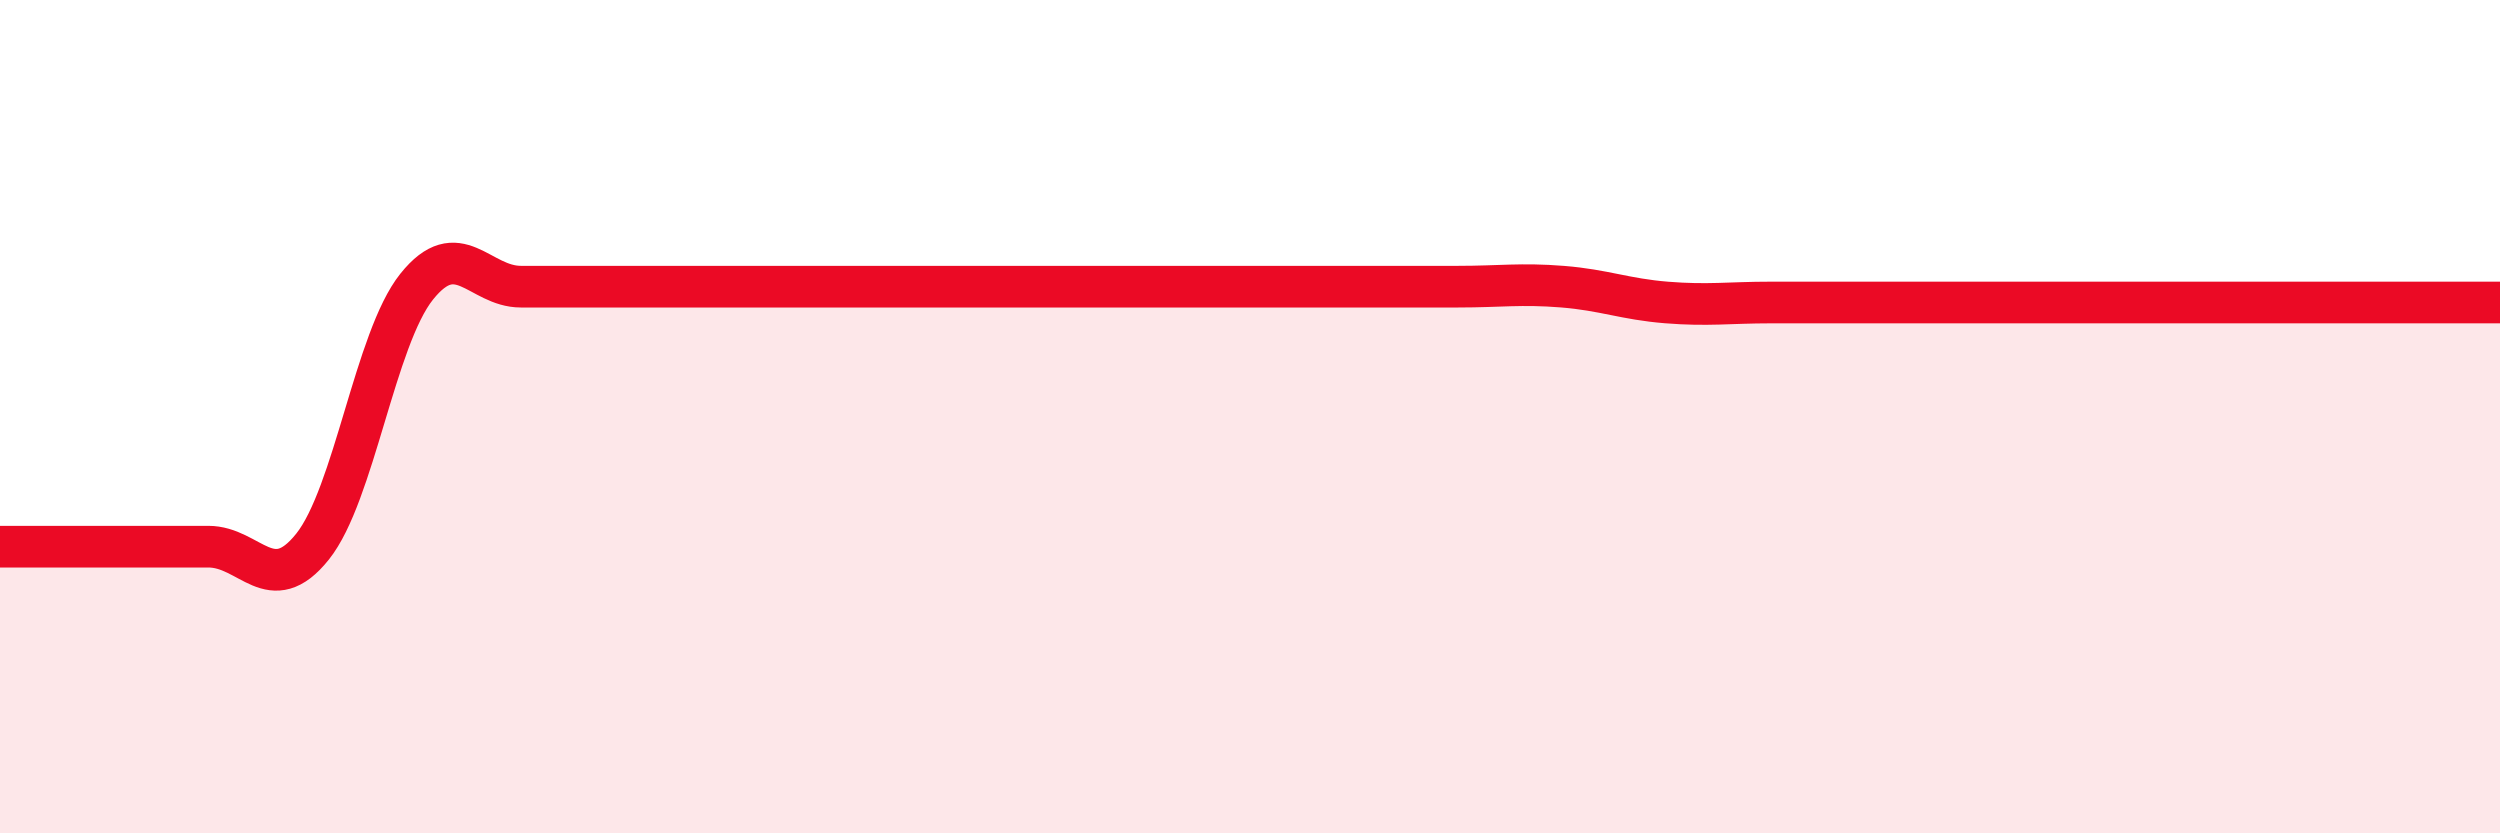 
    <svg width="60" height="20" viewBox="0 0 60 20" xmlns="http://www.w3.org/2000/svg">
      <path
        d="M 0,13.12 C 0.5,13.12 1.5,13.12 2.5,13.12 C 3.5,13.12 4,13.12 5,13.12 C 6,13.12 6.5,14.37 7.5,13.12 C 8.5,11.87 9,8.13 10,6.88 C 11,5.63 11.5,6.88 12.5,6.88 C 13.5,6.88 14,6.88 15,6.88 C 16,6.88 16.5,6.88 17.5,6.88 C 18.5,6.88 19,6.88 20,6.88 C 21,6.88 21.5,6.88 22.5,6.88 C 23.5,6.88 24,6.88 25,6.88 C 26,6.88 26.5,6.88 27.5,6.88 C 28.5,6.88 29,6.88 30,6.88 C 31,6.88 31.5,6.88 32.5,6.88 C 33.5,6.88 34,6.88 35,6.88 C 36,6.88 36.5,6.8 37.5,6.88 C 38.5,6.96 39,7.18 40,7.26 C 41,7.34 41.5,7.26 42.5,7.26 C 43.5,7.26 44,7.26 45,7.26 C 46,7.26 46.5,7.26 47.5,7.26 C 48.5,7.26 49,7.26 50,7.26 C 51,7.26 51.5,7.26 52.5,7.26 C 53.5,7.26 53.5,7.26 55,7.26 C 56.5,7.26 59,7.26 60,7.26L60 20L0 20Z"
        fill="#EB0A25"
        opacity="0.1"
        stroke-linecap="round"
        stroke-linejoin="round"
      />
      <path
        d="M 0,13.12 C 0.5,13.12 1.5,13.12 2.5,13.12 C 3.5,13.12 4,13.12 5,13.12 C 6,13.12 6.5,14.37 7.5,13.12 C 8.5,11.87 9,8.13 10,6.88 C 11,5.63 11.5,6.88 12.5,6.88 C 13.5,6.88 14,6.88 15,6.88 C 16,6.88 16.5,6.88 17.5,6.88 C 18.5,6.88 19,6.88 20,6.88 C 21,6.88 21.5,6.88 22.5,6.88 C 23.5,6.88 24,6.88 25,6.88 C 26,6.88 26.5,6.88 27.5,6.88 C 28.5,6.88 29,6.88 30,6.88 C 31,6.88 31.5,6.88 32.5,6.88 C 33.5,6.88 34,6.88 35,6.88 C 36,6.88 36.5,6.8 37.5,6.88 C 38.5,6.96 39,7.18 40,7.26 C 41,7.34 41.5,7.26 42.5,7.26 C 43.5,7.26 44,7.26 45,7.26 C 46,7.26 46.5,7.26 47.5,7.26 C 48.5,7.26 49,7.26 50,7.26 C 51,7.26 51.5,7.26 52.5,7.26 C 53.5,7.26 53.5,7.26 55,7.26 C 56.5,7.26 59,7.26 60,7.26"
        stroke="#EB0A25"
        stroke-width="1"
        fill="none"
        stroke-linecap="round"
        stroke-linejoin="round"
      />
    </svg>
  